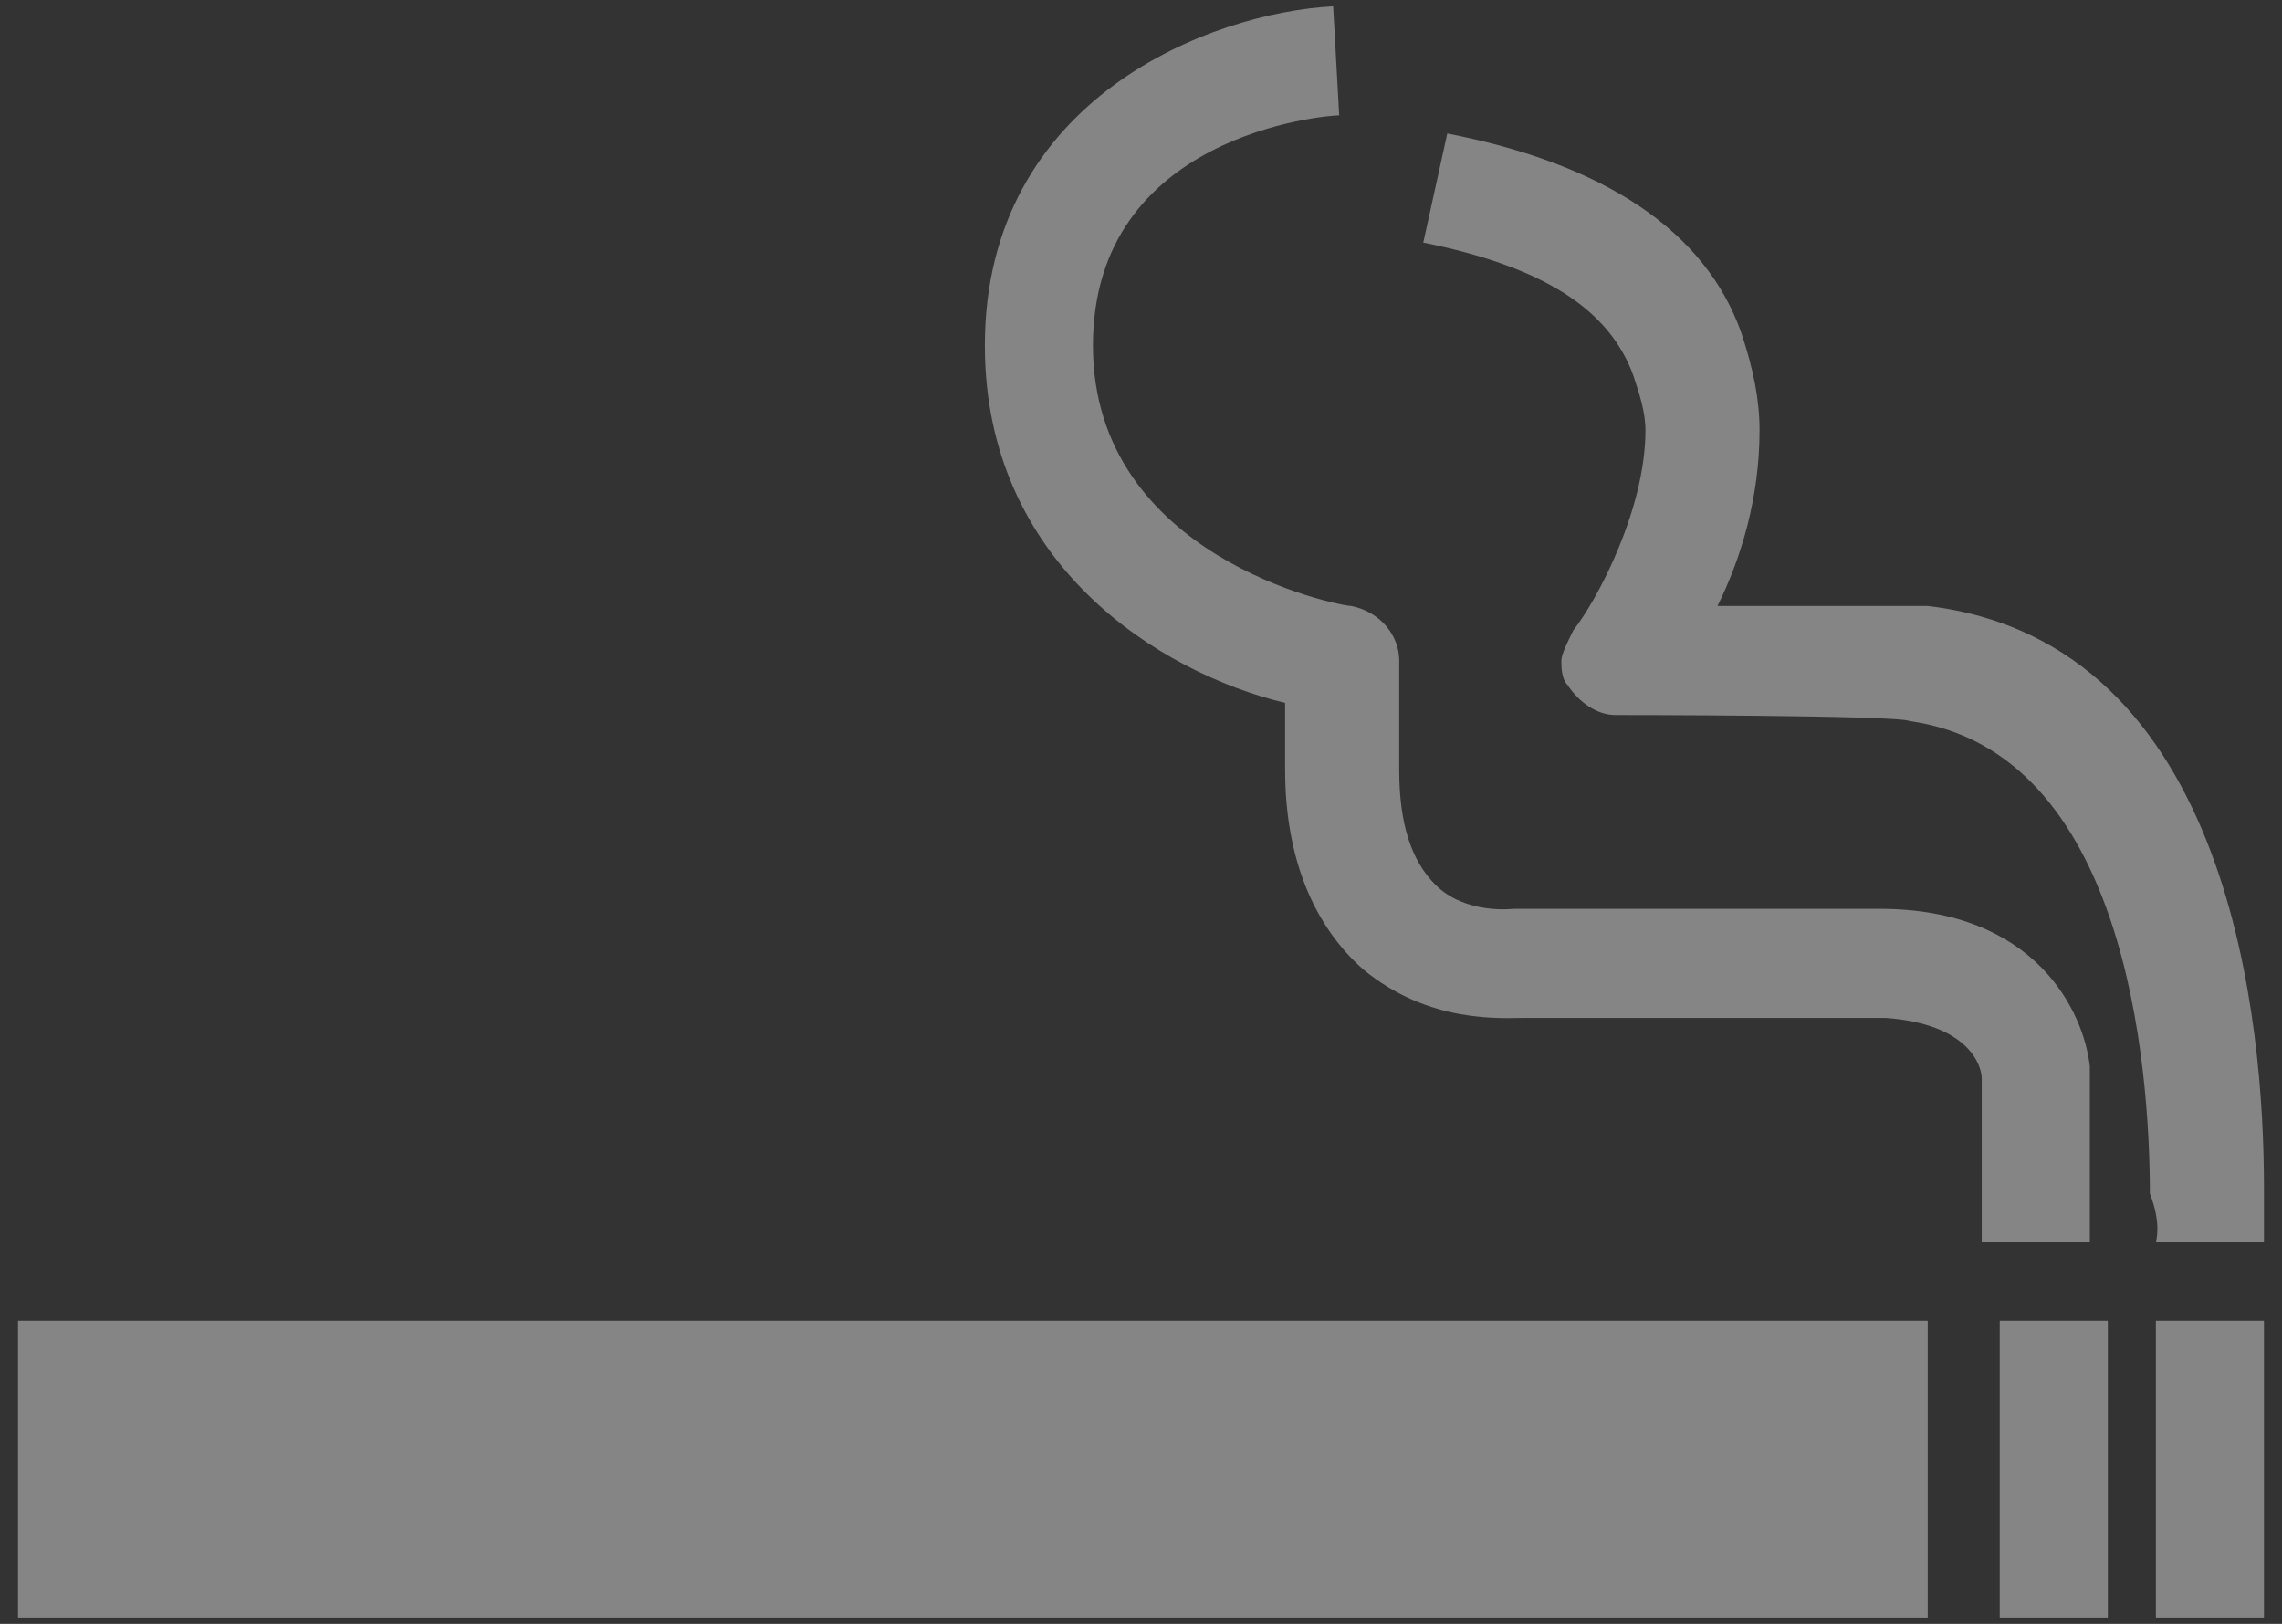 <?xml version="1.0" encoding="UTF-8" standalone="no"?>
<svg width="52px" height="37px" viewBox="0 0 52 37" version="1.1" xmlns="http://www.w3.org/2000/svg" xmlns:xlink="http://www.w3.org/1999/xlink">
    <rect x="0" y="0" width="52" height="37" fill="#333333" stroke="none"/>
    <!-- Generator: sketchtool 40.3 (33839) - http://www.bohemiancoding.com/sketch -->
    <title>57E5CF4D-CDB5-4F13-8B84-073B2A8D7924</title>
    <desc>Created with sketchtool.</desc>
    <defs></defs>
    <g id="Pages" stroke="none" stroke-width="1" fill="none" fill-rule="evenodd" opacity="0.4">
        <g id="assets-Exportable" transform="translate(-327, -380)" fill="#FFFFFF">
            <g id="cigareta" transform="translate(327, 380)">
                <rect id="Rectangle-path" x="0.411" y="30.093" width="43.516" height="6.763"></rect>
                <rect id="Rectangle-path" x="45.568" y="30.093" width="2.463" height="6.763"></rect>
                <rect id="Rectangle-path" x="49.126" y="30.093" width="2.463" height="6.763"></rect>
                <path d="M49.126,28.299 L51.589,28.299 L51.589,27.057 C51.589,23.469 50.905,14.636 43.926,13.807 L43.789,13.807 L39.137,13.807 C39.684,12.703 40.095,11.323 40.095,9.805 C40.095,9.115 39.958,8.425 39.684,7.597 C38.863,5.25 36.537,3.732 32.979,3.042 L32.432,5.527 C35.168,6.079 36.674,7.045 37.221,8.563 C37.358,8.977 37.495,9.391 37.495,9.805 C37.495,11.599 36.4,13.669 35.853,14.36 C35.716,14.636 35.579,14.912 35.579,15.05 C35.579,15.188 35.579,15.464 35.716,15.602 C35.989,16.016 36.4,16.292 36.811,16.292 C36.811,16.292 43.242,16.292 43.516,16.43 C48.442,17.12 48.989,24.297 48.989,27.195 C49.263,27.885 49.126,28.299 49.126,28.299" id="Shape"></path>
                <path d="M45.158,24.573 L45.158,28.299 L47.621,28.299 L47.621,24.435 L47.621,24.297 C47.484,23.055 46.389,20.708 42.832,20.708 L34.621,20.708 L34.484,20.708 C34.484,20.708 33.389,20.846 32.705,20.156 C32.158,19.604 31.884,18.776 31.884,17.534 L31.884,15.05 C31.884,14.498 31.474,13.945 30.789,13.807 C30.516,13.807 24.905,12.703 24.905,7.873 C24.905,3.042 30.242,2.628 30.516,2.628 L30.379,0.144 C27.642,0.282 22.442,2.214 22.442,7.873 C22.442,12.841 26.411,15.326 29.284,16.016 L29.284,17.534 C29.284,19.604 29.968,21.122 31.063,22.088 C32.568,23.331 34.211,23.193 34.758,23.193 L42.968,23.193 C44.884,23.331 45.158,24.297 45.158,24.573" id="Shape"></path>
            </g>
        </g>
    </g>
</svg>